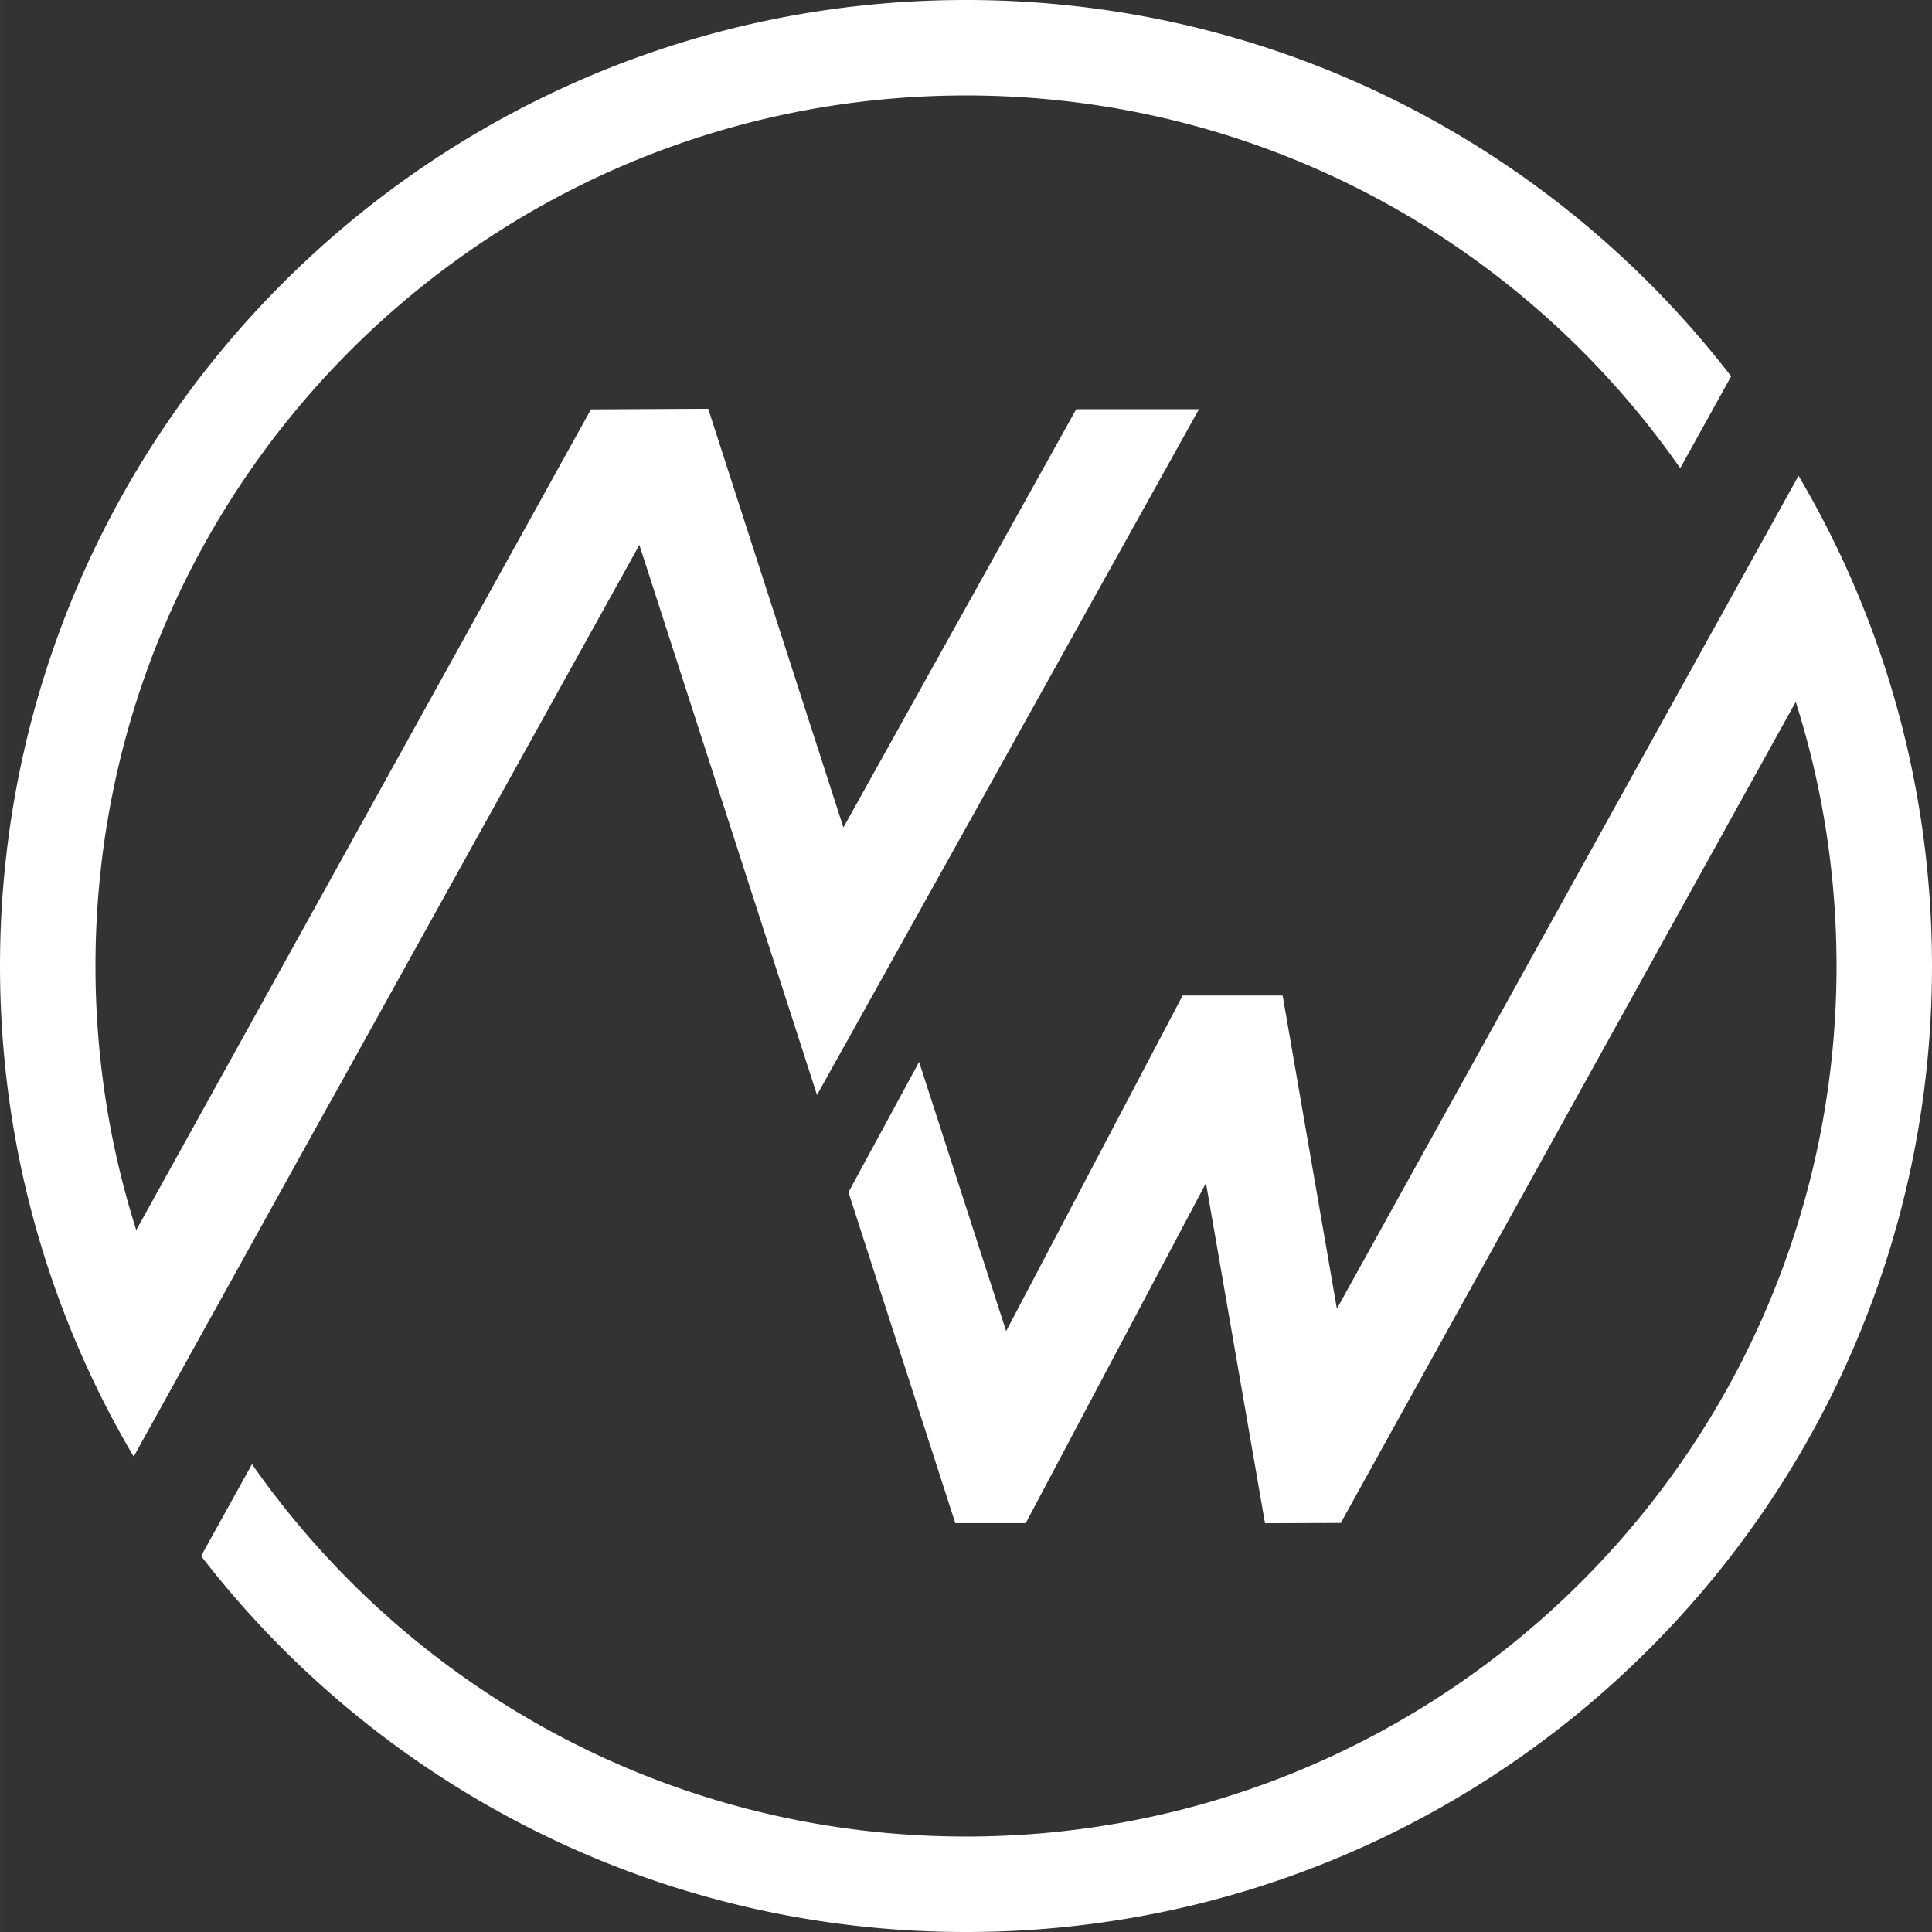 <svg xmlns="http://www.w3.org/2000/svg" xml:space="preserve" width="45.619" height="45.619" style="shape-rendering:geometricPrecision;text-rendering:geometricPrecision;image-rendering:optimizeQuality;fill-rule:evenodd;clip-rule:evenodd" viewBox="0 0 1207 1207.01"><rect x="0" y="0" width="1207" height="1207.01" fill="#333333" stroke="none"/><defs><style>.fil0{fill:#fff;fill-rule:nonzero}</style></defs><g id="Capa_x0020_1"><g id="_2595003037408"><path d="M1123.62 297.24c52.98 89.78 83.38 194.47 83.38 306.27 0 166.64-67.55 317.52-176.76 426.73-109.22 109.21-260.09 176.77-426.74 176.77-166.65 0-317.53-67.56-426.74-176.77a606.152 606.152 0 0 1-51.13-58.13l31.8-57.39a546.497 546.497 0 0 0 61.5 73.35c98.41 98.42 234.38 159.3 384.57 159.3 150.18 0 286.15-60.88 384.57-159.3 98.41-98.41 159.29-234.38 159.29-384.56 0-57.53-8.94-112.97-25.49-165.02L837.64 951.46l-47.33.17-36.89-212.48-112.6 212.42h-44.01l-66.74-206.73 44.13-81.41 54.38 168.18 110.26-209.66h62.48l33.89 195.68 254.2-458.66 34.21-61.73zM603.5 0c166.65 0 317.52 67.56 426.74 176.77a607.568 607.568 0 0 1 51.29 58.33l-31.82 57.4a545.97 545.97 0 0 0-61.64-73.57C889.65 120.52 753.68 59.64 603.5 59.64c-150.19 0-286.16 60.88-384.57 159.29-98.42 98.42-159.29 234.39-159.29 384.58 0 57.51 8.93 112.94 25.48 164.97l284.06-512.71 73.26-.39 84.48 261.59 145.45-261.31h76.68L619.54 488.34l-1.26 2.27-107.86 193.46-110.98-343.64-193.25 348.34-.04-.08-2.89 5.21-15.06 27.2-53.36 96.27-17.14 30.89.01.02-34.2 61.71C30.45 820.16 0 715.39 0 603.51c0-166.65 67.55-317.53 176.76-426.74C285.97 67.56 436.85 0 603.5 0z" class="fil0"></path></g></g></svg>
